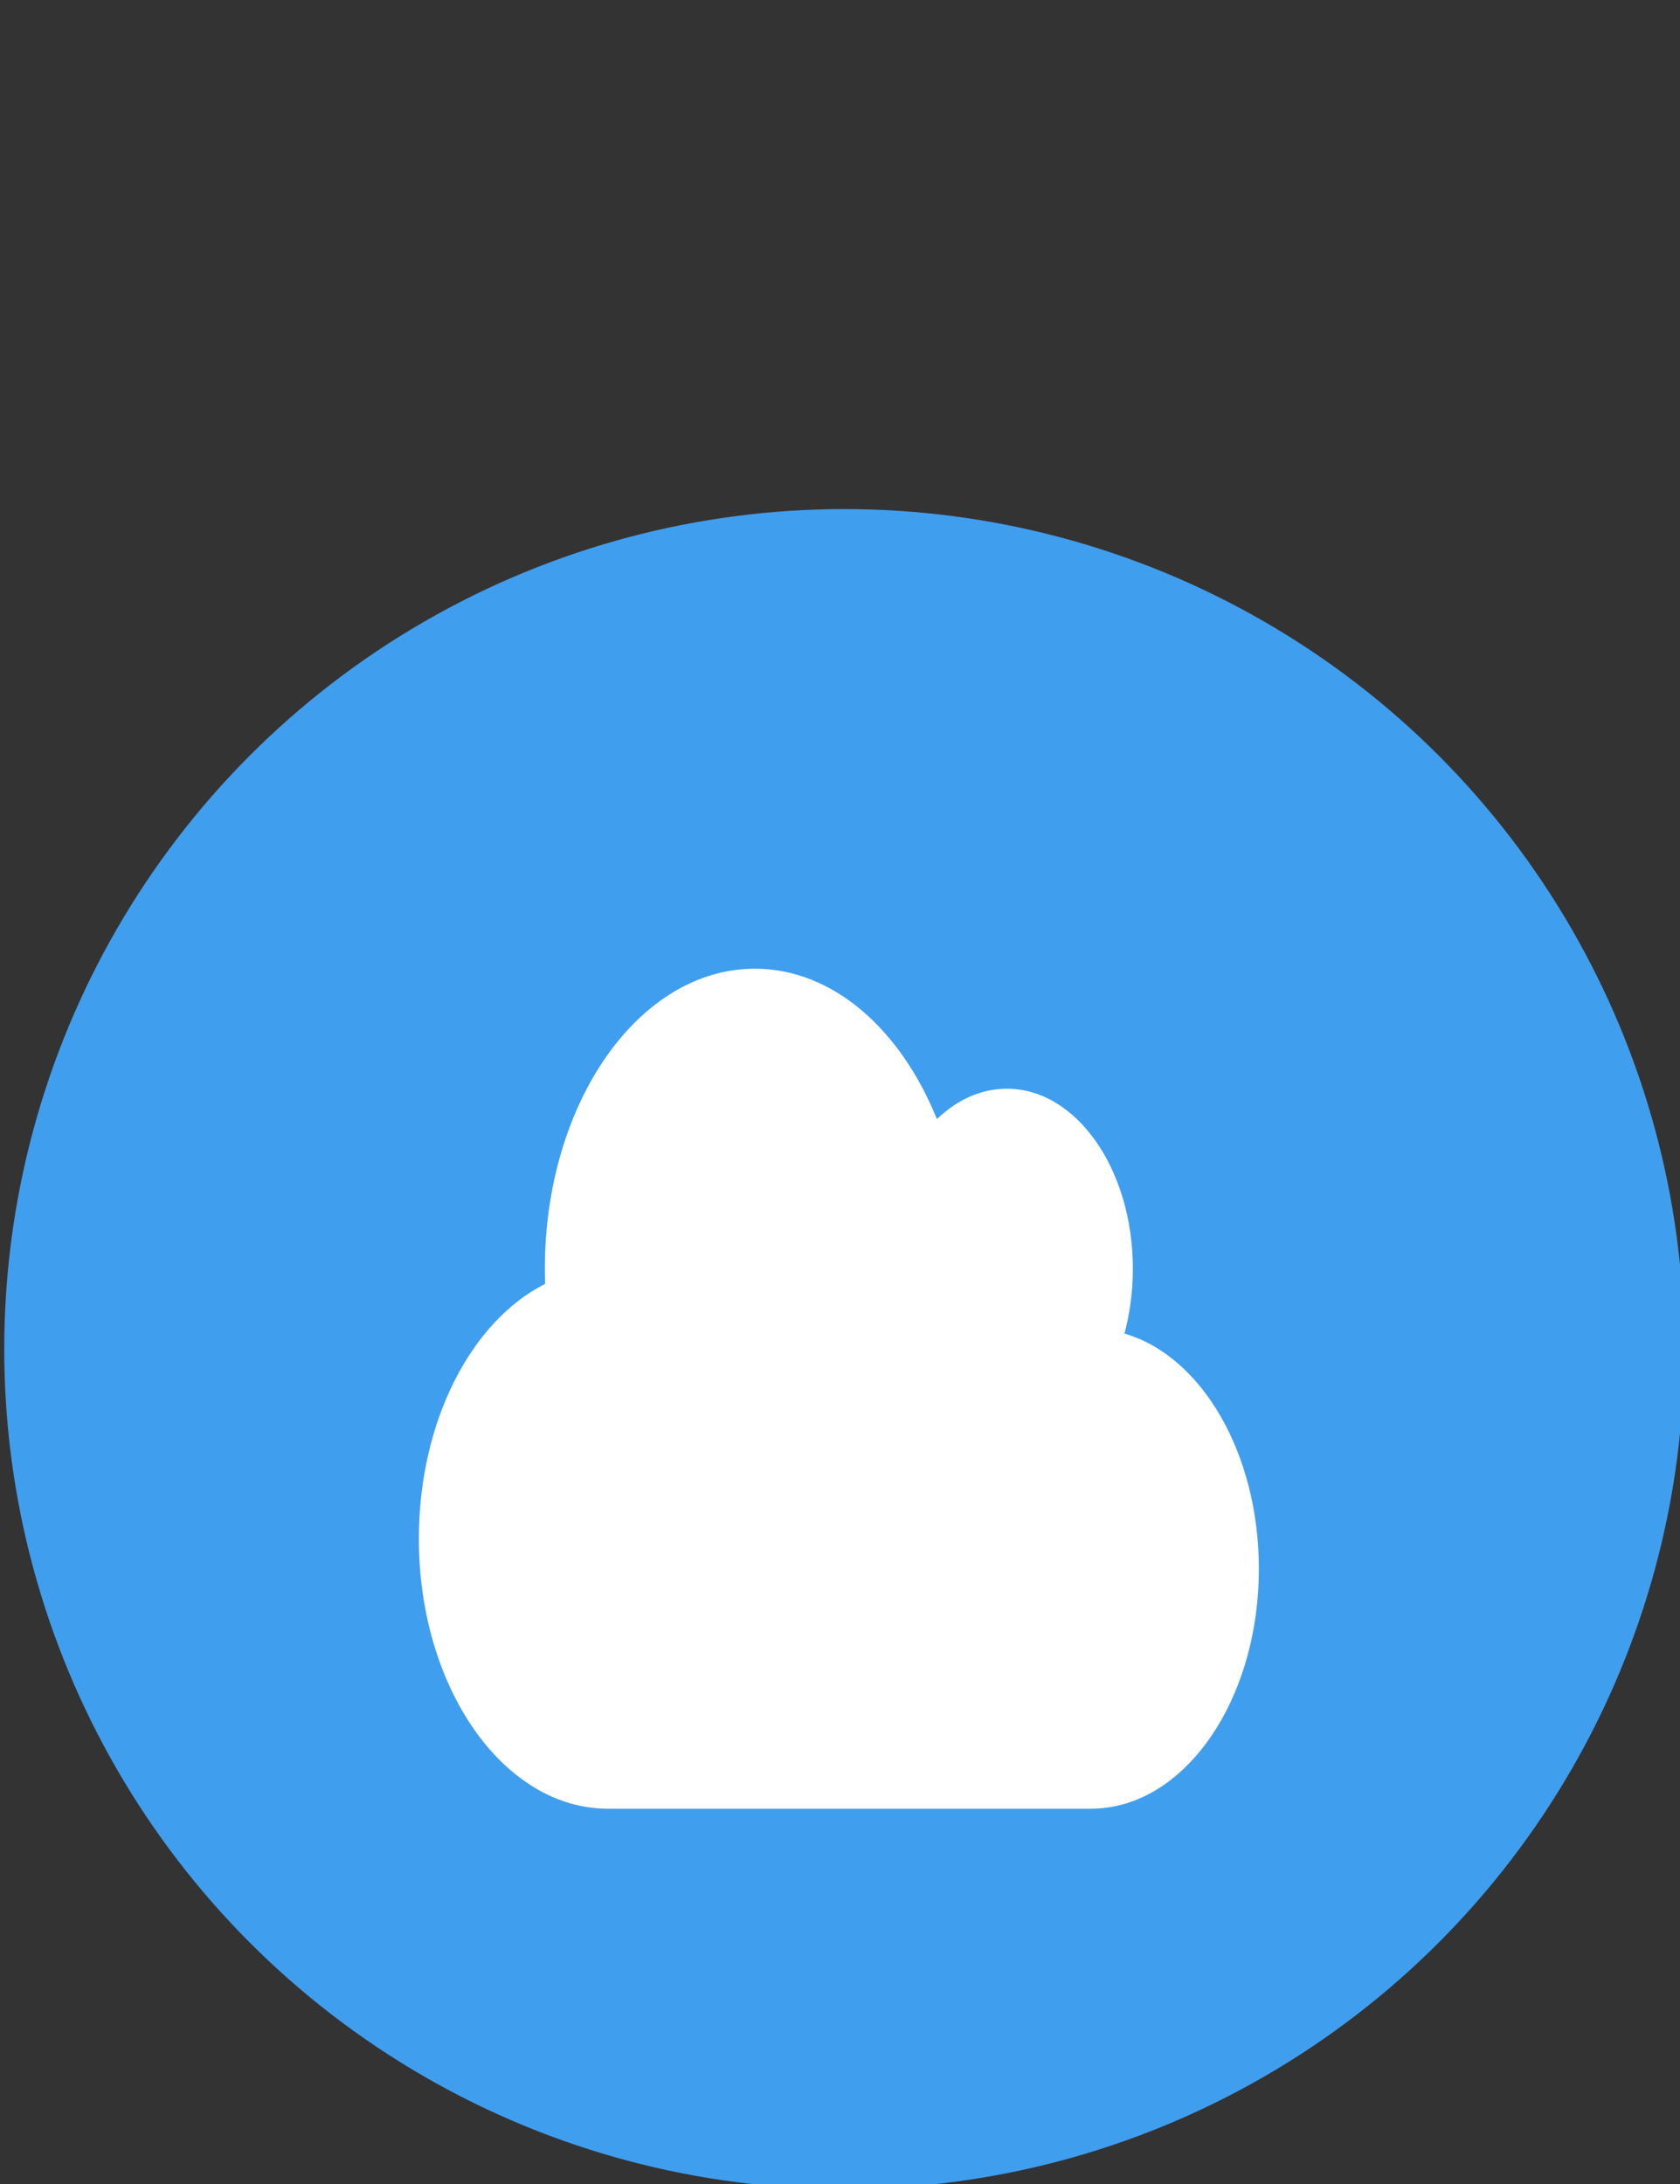 <?xml version="1.0" encoding="UTF-8" standalone="no"?>
<!-- Created with Inkscape (http://www.inkscape.org/) -->

<svg
   width="200"
   height="260"
   id="svg2"
   version="1.1"
   inkscape:version="1.1.2 (b8e25be833, 2022-02-05)"
   sodipodi:docname="cloud 200x260.svg"
   xmlns:inkscape="http://www.inkscape.org/namespaces/inkscape"
   xmlns:sodipodi="http://sodipodi.sourceforge.net/DTD/sodipodi-0.dtd"
   xmlns="http://www.w3.org/2000/svg"
   xmlns:svg="http://www.w3.org/2000/svg"
   xmlns:rdf="http://www.w3.org/1999/02/22-rdf-syntax-ns#"
   xmlns:cc="http://creativecommons.org/ns#"
   xmlns:dc="http://purl.org/dc/elements/1.1/">
  <rect width="100%" height="100%" fill="#333333" stroke="none"/>
  <defs
     id="defs4" />
  <sodipodi:namedview
     id="base"
     pagecolor="#ffffff"
     bordercolor="#666666"
     borderopacity="1.0"
     inkscape:pageopacity="0.0"
     inkscape:pageshadow="2"
     inkscape:zoom="1.5538462"
     inkscape:cx="278.98515"
     inkscape:cy="122.92079"
     inkscape:document-units="px"
     inkscape:current-layer="layer1"
     showgrid="false"
     width="0px"
     height="0px"
     fit-margin-top="0"
     fit-margin-left="0"
     fit-margin-right="0"
     fit-margin-bottom="0"
     borderlayer="false"
     inkscape:window-width="1920"
     inkscape:window-height="1017"
     inkscape:window-x="-8"
     inkscape:window-y="-8"
     inkscape:window-maximized="1"
     inkscape:pagecheckerboard="0" />
  <g
     inkscape:label="Layer 1"
     inkscape:groupmode="layer"
     id="layer1"
     transform="translate(-76.221,-93.955)">
    <g
       id="g1307">
      <g
         id="g1079"
         transform="translate(-1.01,-0.005)"
         style="fill:#409eef;fill-opacity:1">
        <circle
           style="fill:#409eef;fill-opacity:1;stroke-width:1.737"
           id="path943"
           cx="177.736"
           cy="254.565"
           r="100" />
      </g>
      <g
         id="g1076"
         transform="matrix(0.8,0,0,0.8,30.867,55.782)">
        <path
           d="m 119.023,276.691 c 0,22.182 12.598,40.179 28.125,40.179 h 71.875 c 13.809,0 25,-15.988 25,-35.714 0,-17.271 -8.594,-31.696 -20,-34.989 0.801,-2.986 1.25,-6.25 1.25,-9.654 0,-14.788 -8.398,-26.786 -18.75,-26.786 -3.848,0 -7.441,1.674 -10.41,4.52 -5.41,-13.393 -15.508,-22.377 -27.09,-22.377 -17.266,0 -31.25,19.978 -31.25,44.643 0,0.753 0.019,1.507 0.039,2.26 -10.937,5.497 -18.789,20.396 -18.789,37.919 z"
           id="path18"
           style="fill:#ffffff;fill-opacity:1;stroke-width:0.233" />
      </g>
    </g>
  </g>
</svg>
